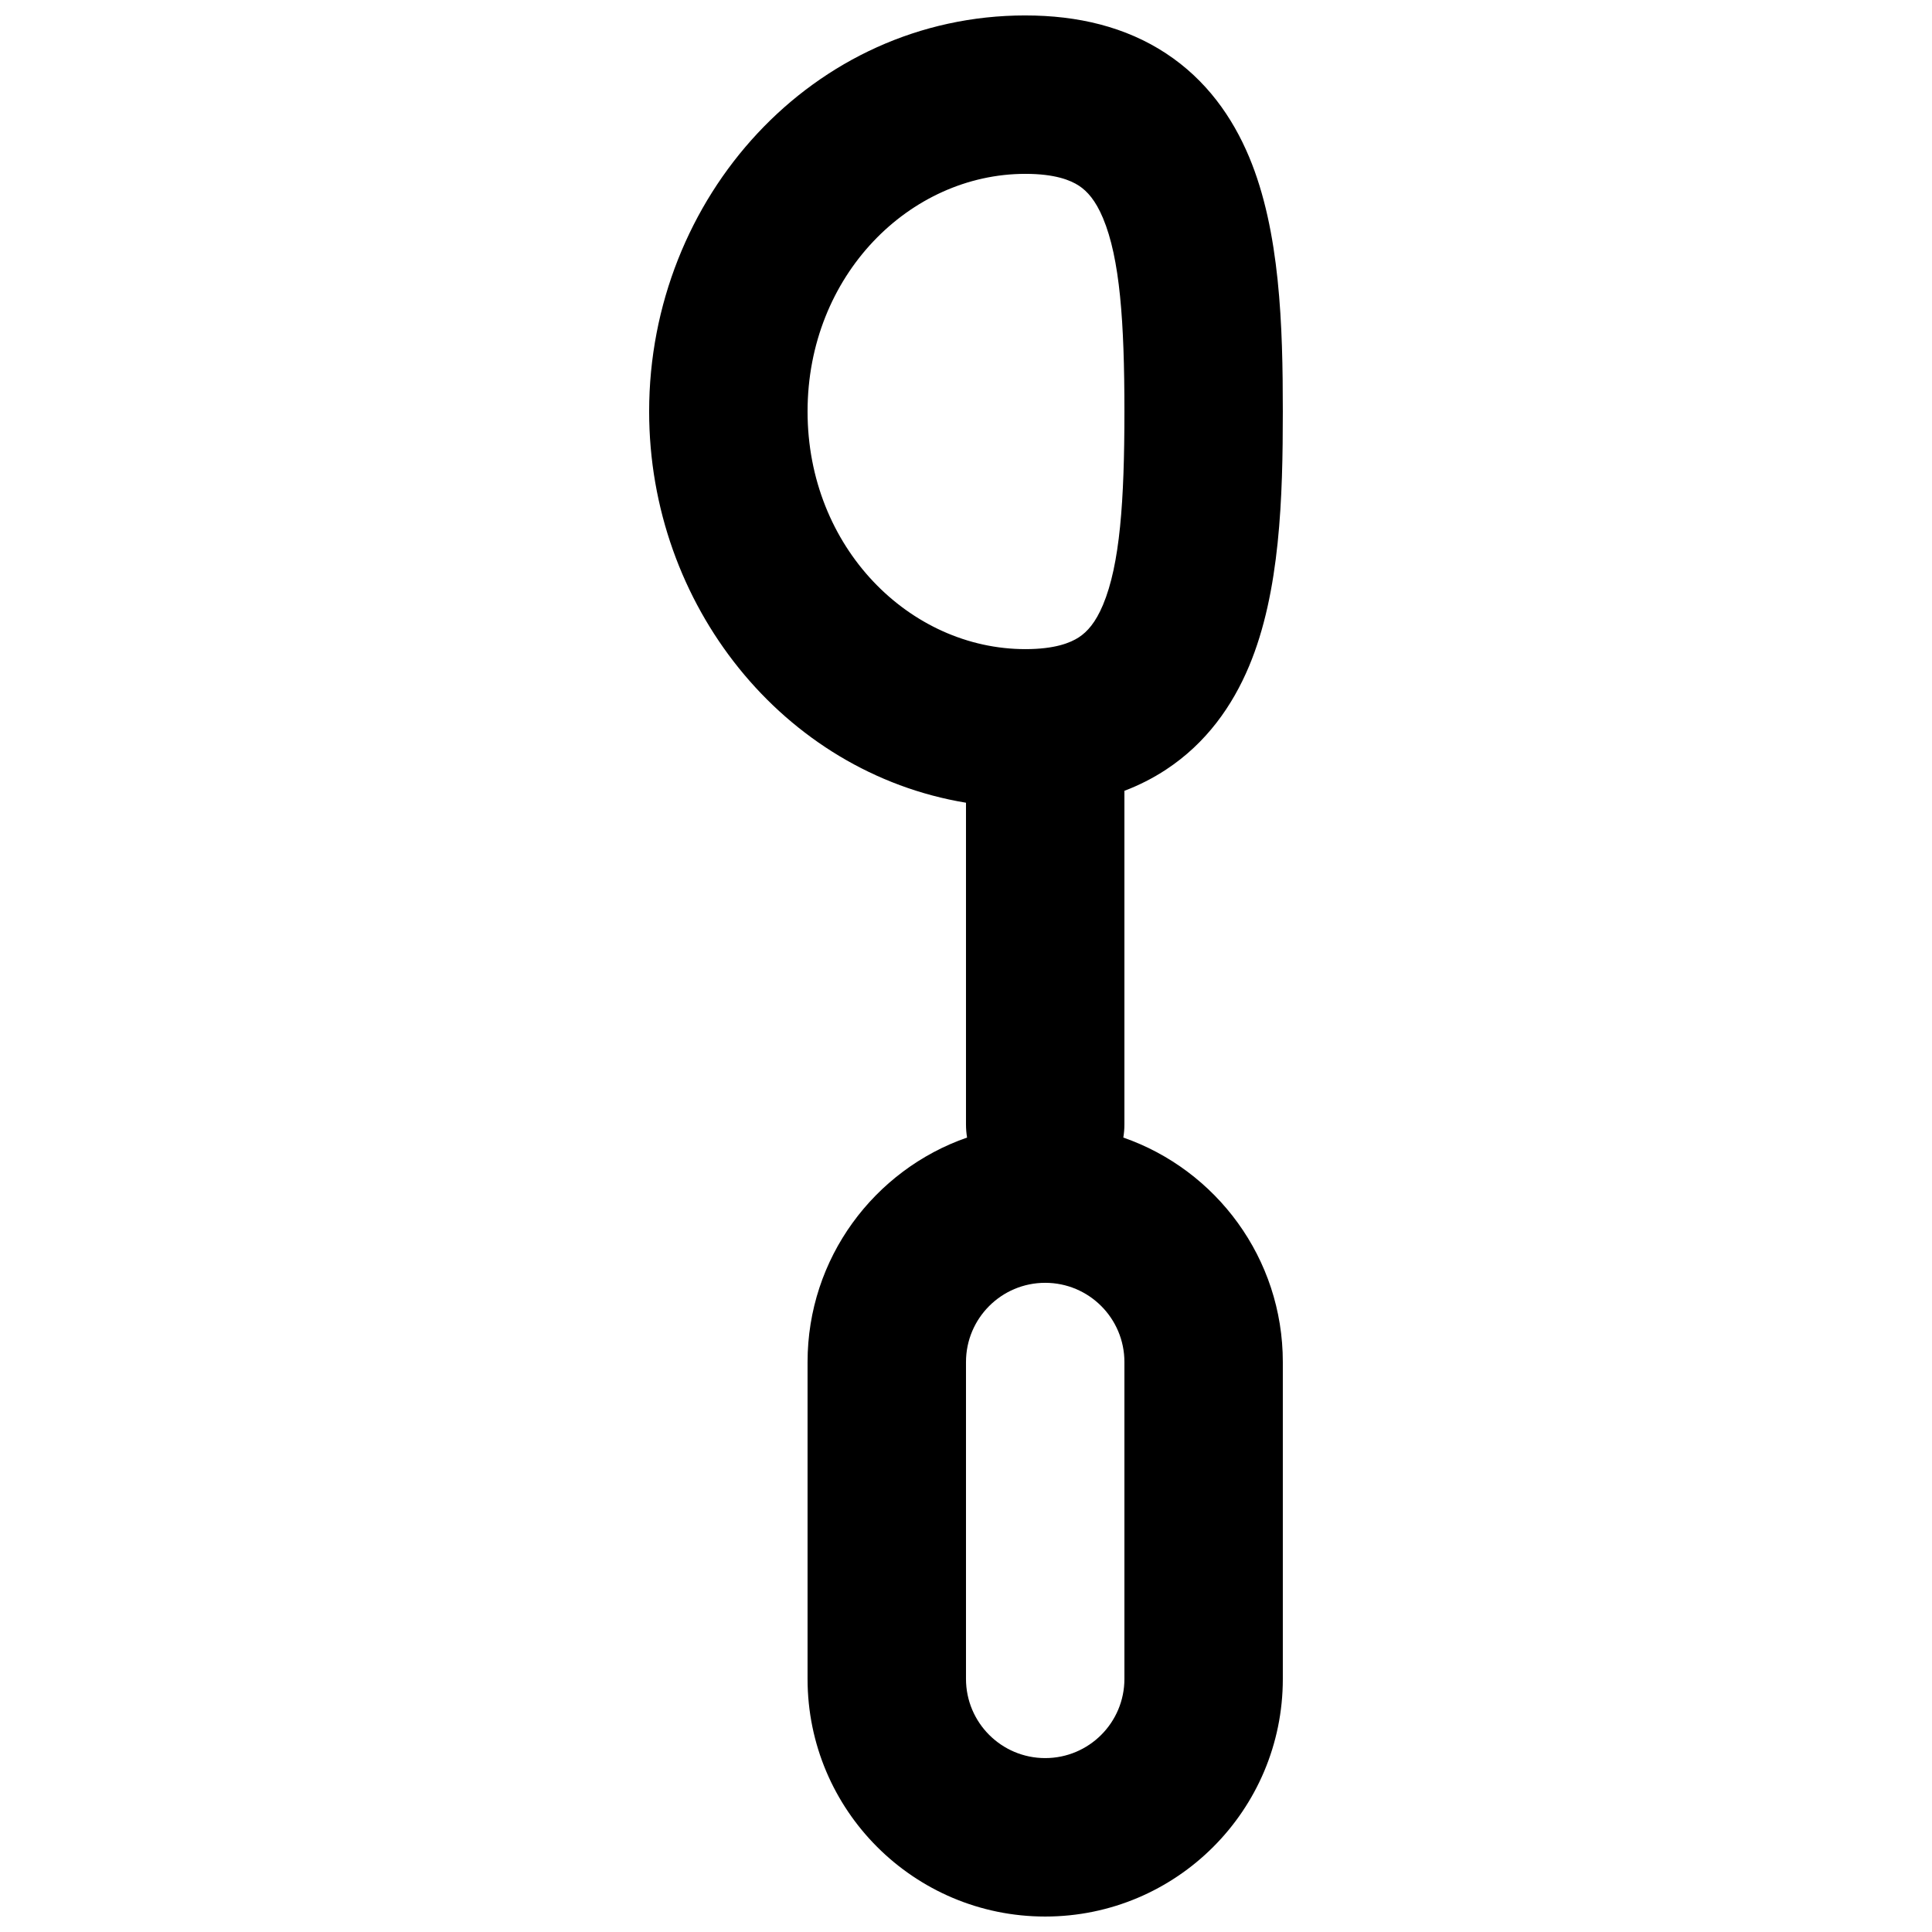 <?xml version="1.0" encoding="UTF-8"?>
<!-- Uploaded to: SVG Repo, www.svgrepo.com, Generator: SVG Repo Mixer Tools -->
<svg width="800px" height="800px" version="1.1" viewBox="144 144 512 512" xmlns="http://www.w3.org/2000/svg">
 <defs>
  <clipPath id="a">
   <path d="m316 148.09h168v503.81h-168z"/>
  </clipPath>
 </defs>
 <g clip-path="url(#a)">
  <path d="m415.74 148.09c-56.324 0-99.711 48.289-99.711 104.96 0 51.262 35.5 95.668 83.969 103.68v85.254c0 1.184 0.098 2.348 0.285 3.481-24.609 8.562-42.27 31.969-42.27 59.492v83.969c0 34.781 28.195 62.977 62.977 62.977 34.777 0 62.973-28.195 62.973-62.977v-83.969c0-27.523-17.66-50.93-42.27-59.492 0.188-1.133 0.289-2.297 0.289-3.481v-88.41c3.859-1.469 7.539-3.328 11.008-5.606 10.723-7.047 17.621-16.914 22.027-27.422 8.262-19.691 8.945-44.918 8.945-67.492 0-22.574-0.684-47.805-8.945-67.496-4.406-10.504-11.305-20.371-22.027-27.418-10.676-7.016-23.336-10.047-37.25-10.047zm-57.727 104.96c0-36.078 27.102-62.977 57.727-62.977 7.824 0 11.938 1.668 14.195 3.148 2.207 1.453 4.398 3.883 6.367 8.574 4.488 10.699 5.68 27.453 5.68 51.254 0 23.801-1.191 40.555-5.68 51.254-1.969 4.691-4.16 7.121-6.367 8.57-2.258 1.484-6.371 3.152-14.195 3.152-30.625 0-57.727-26.898-57.727-62.977zm62.977 230.91c-11.594 0-20.992 9.398-20.992 20.992v83.969c0 11.594 9.398 20.992 20.992 20.992s20.992-9.398 20.992-20.992v-83.969c0-11.594-9.398-20.992-20.992-20.992z" fill-rule="evenodd"/>
 </g>
</svg>
